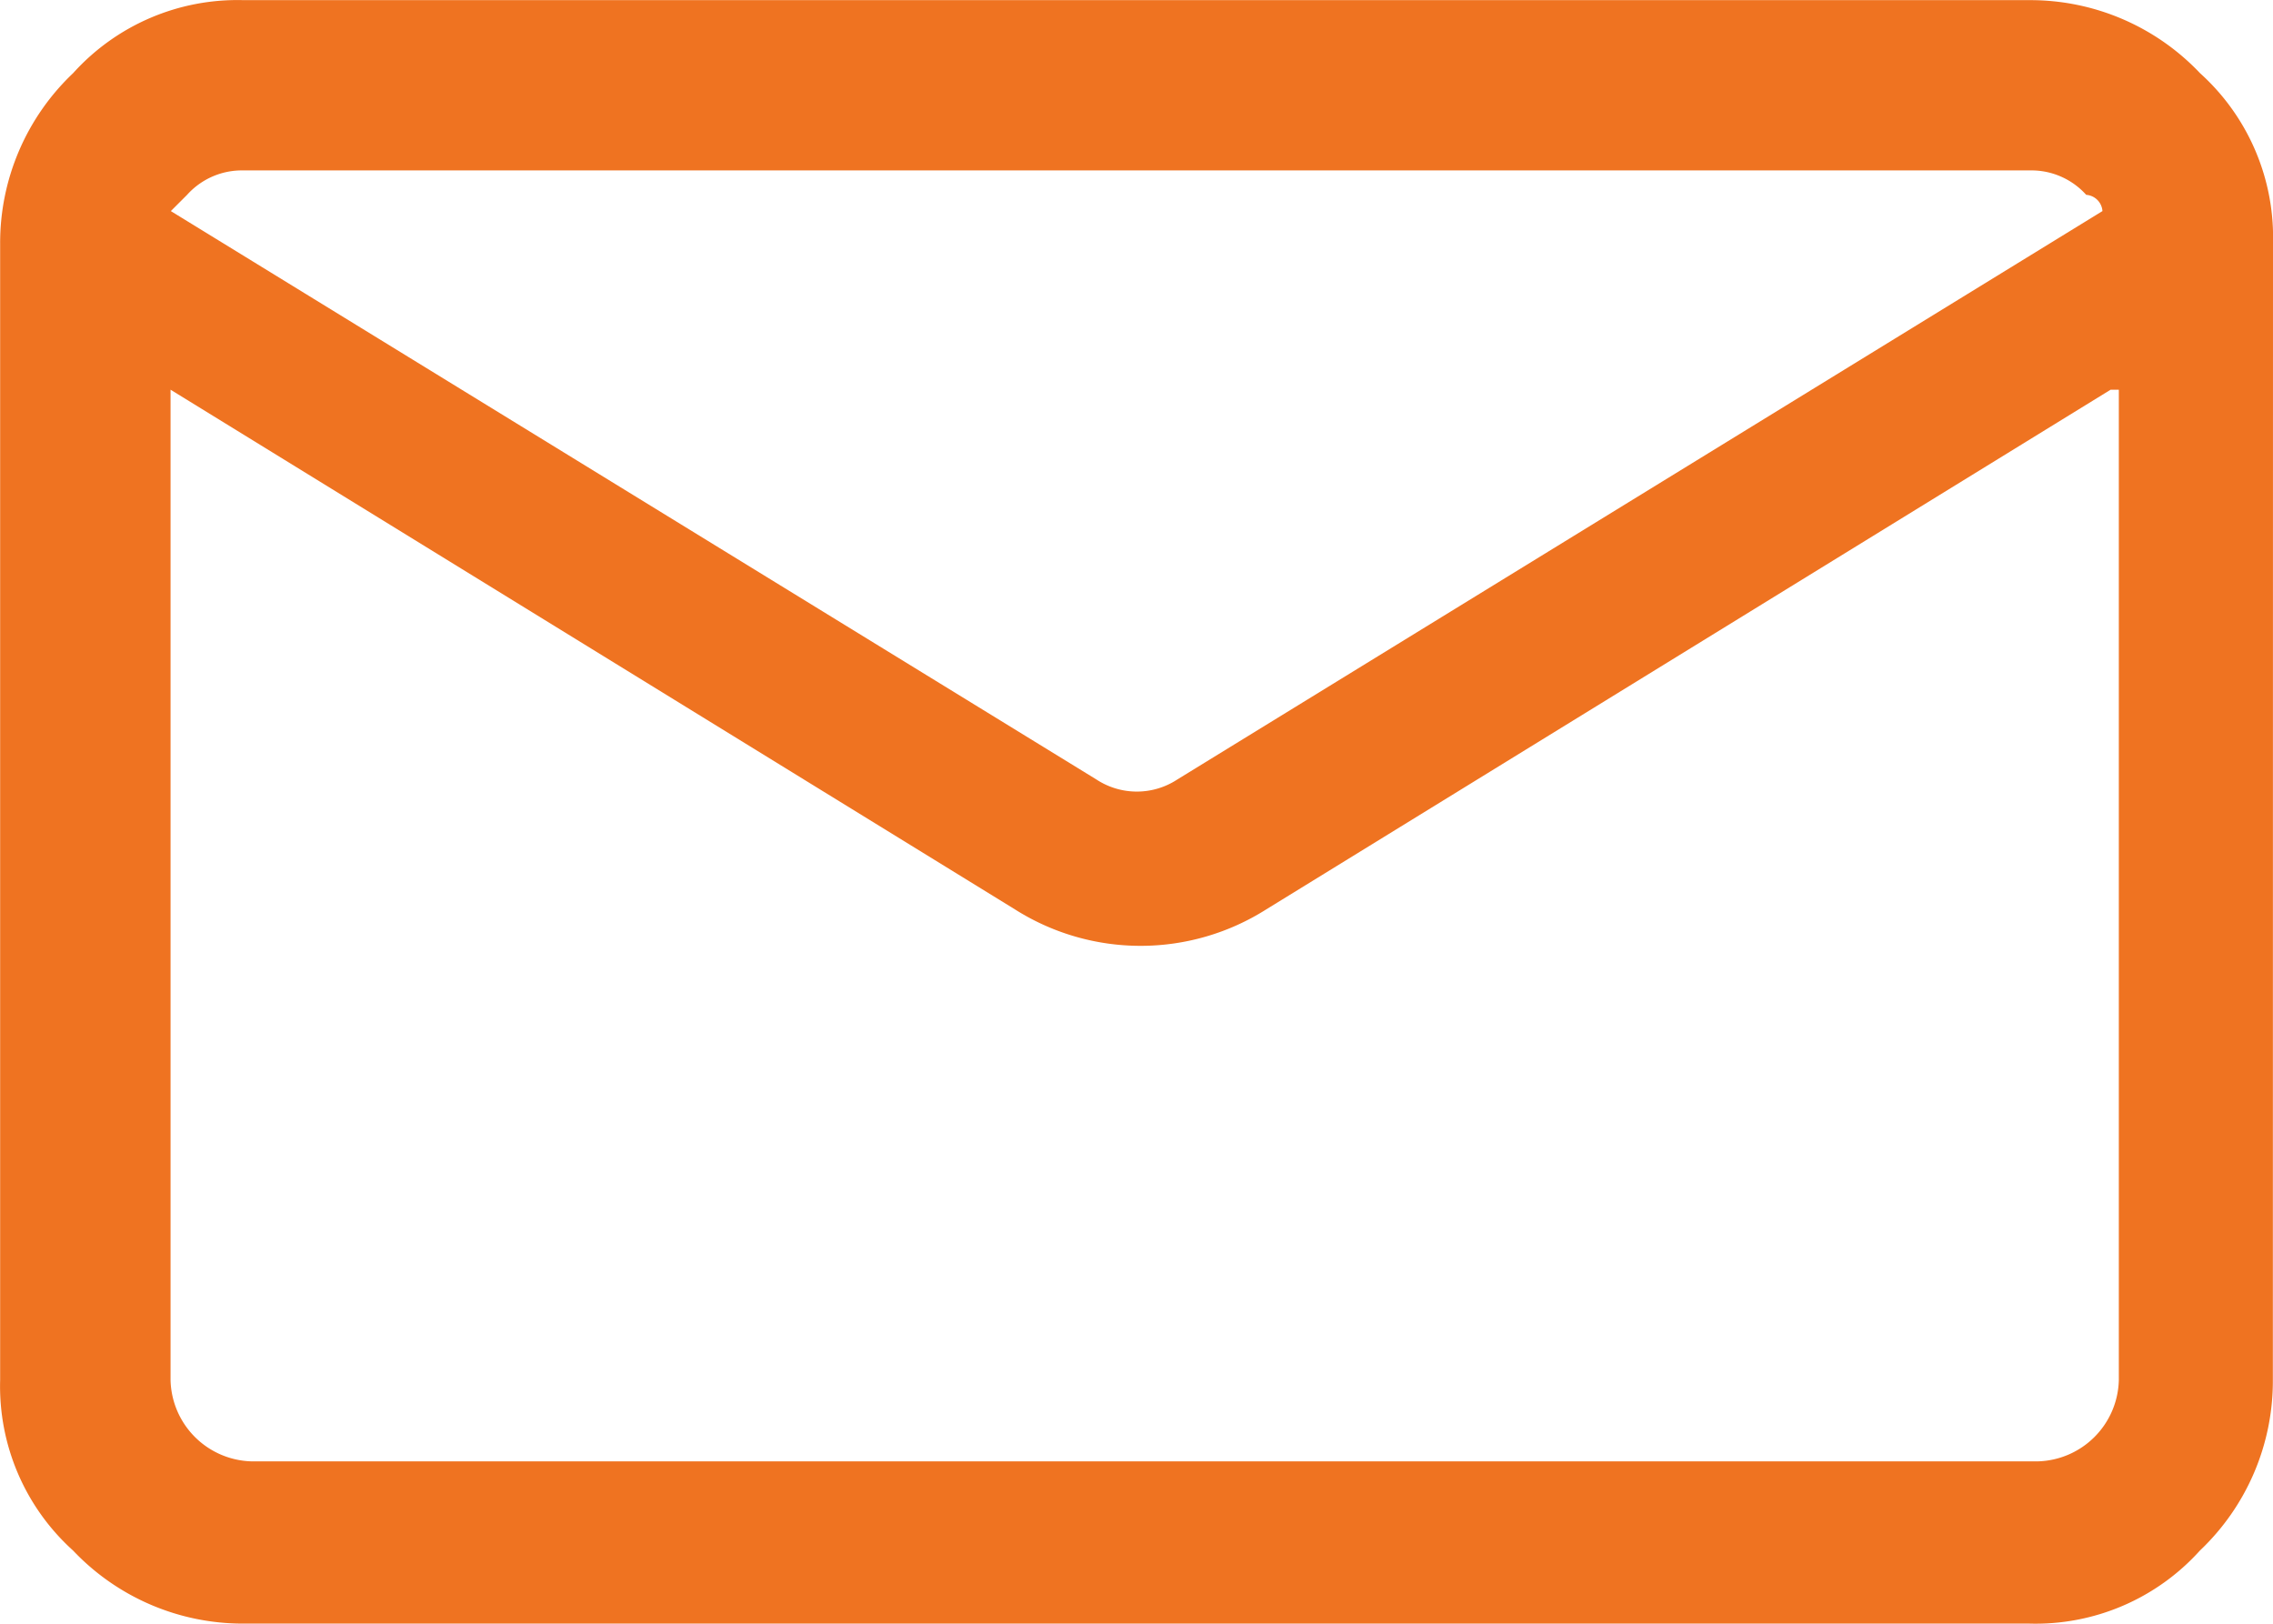 <svg xmlns="http://www.w3.org/2000/svg" width="16.1" height="11.5" viewBox="0 0 16.1 11.5">
  <g id="noun-email-6124361" transform="translate(-53.8 -201.8)">
    <path id="Path_7312" data-name="Path 7312" d="M69.9,203.525a1.566,1.566,0,0,0-.517-1.207,1.655,1.655,0,0,0-1.207-.517H55.525a1.566,1.566,0,0,0-1.207.517,1.655,1.655,0,0,0-.517,1.207v8.05a1.566,1.566,0,0,0,.517,1.207,1.655,1.655,0,0,0,1.207.517h12.65a1.566,1.566,0,0,0,1.207-.517,1.655,1.655,0,0,0,.517-1.207Zm-1.15,1.035-5.98,3.68a1.663,1.663,0,0,1-1.782,0l-5.98-3.68v7.015a.59.59,0,0,0,.575.575h12.65a.59.59,0,0,0,.575-.575V204.56Zm-.058-1.265a.124.124,0,0,0-.115-.115.522.522,0,0,0-.4-.173H55.525a.522.522,0,0,0-.4.173l-.115.115,6.555,4.025a.522.522,0,0,0,.575,0Z" transform="translate(0 0)" fill="#ef7321" fill-rule="evenodd"/>
  </g>
</svg>
